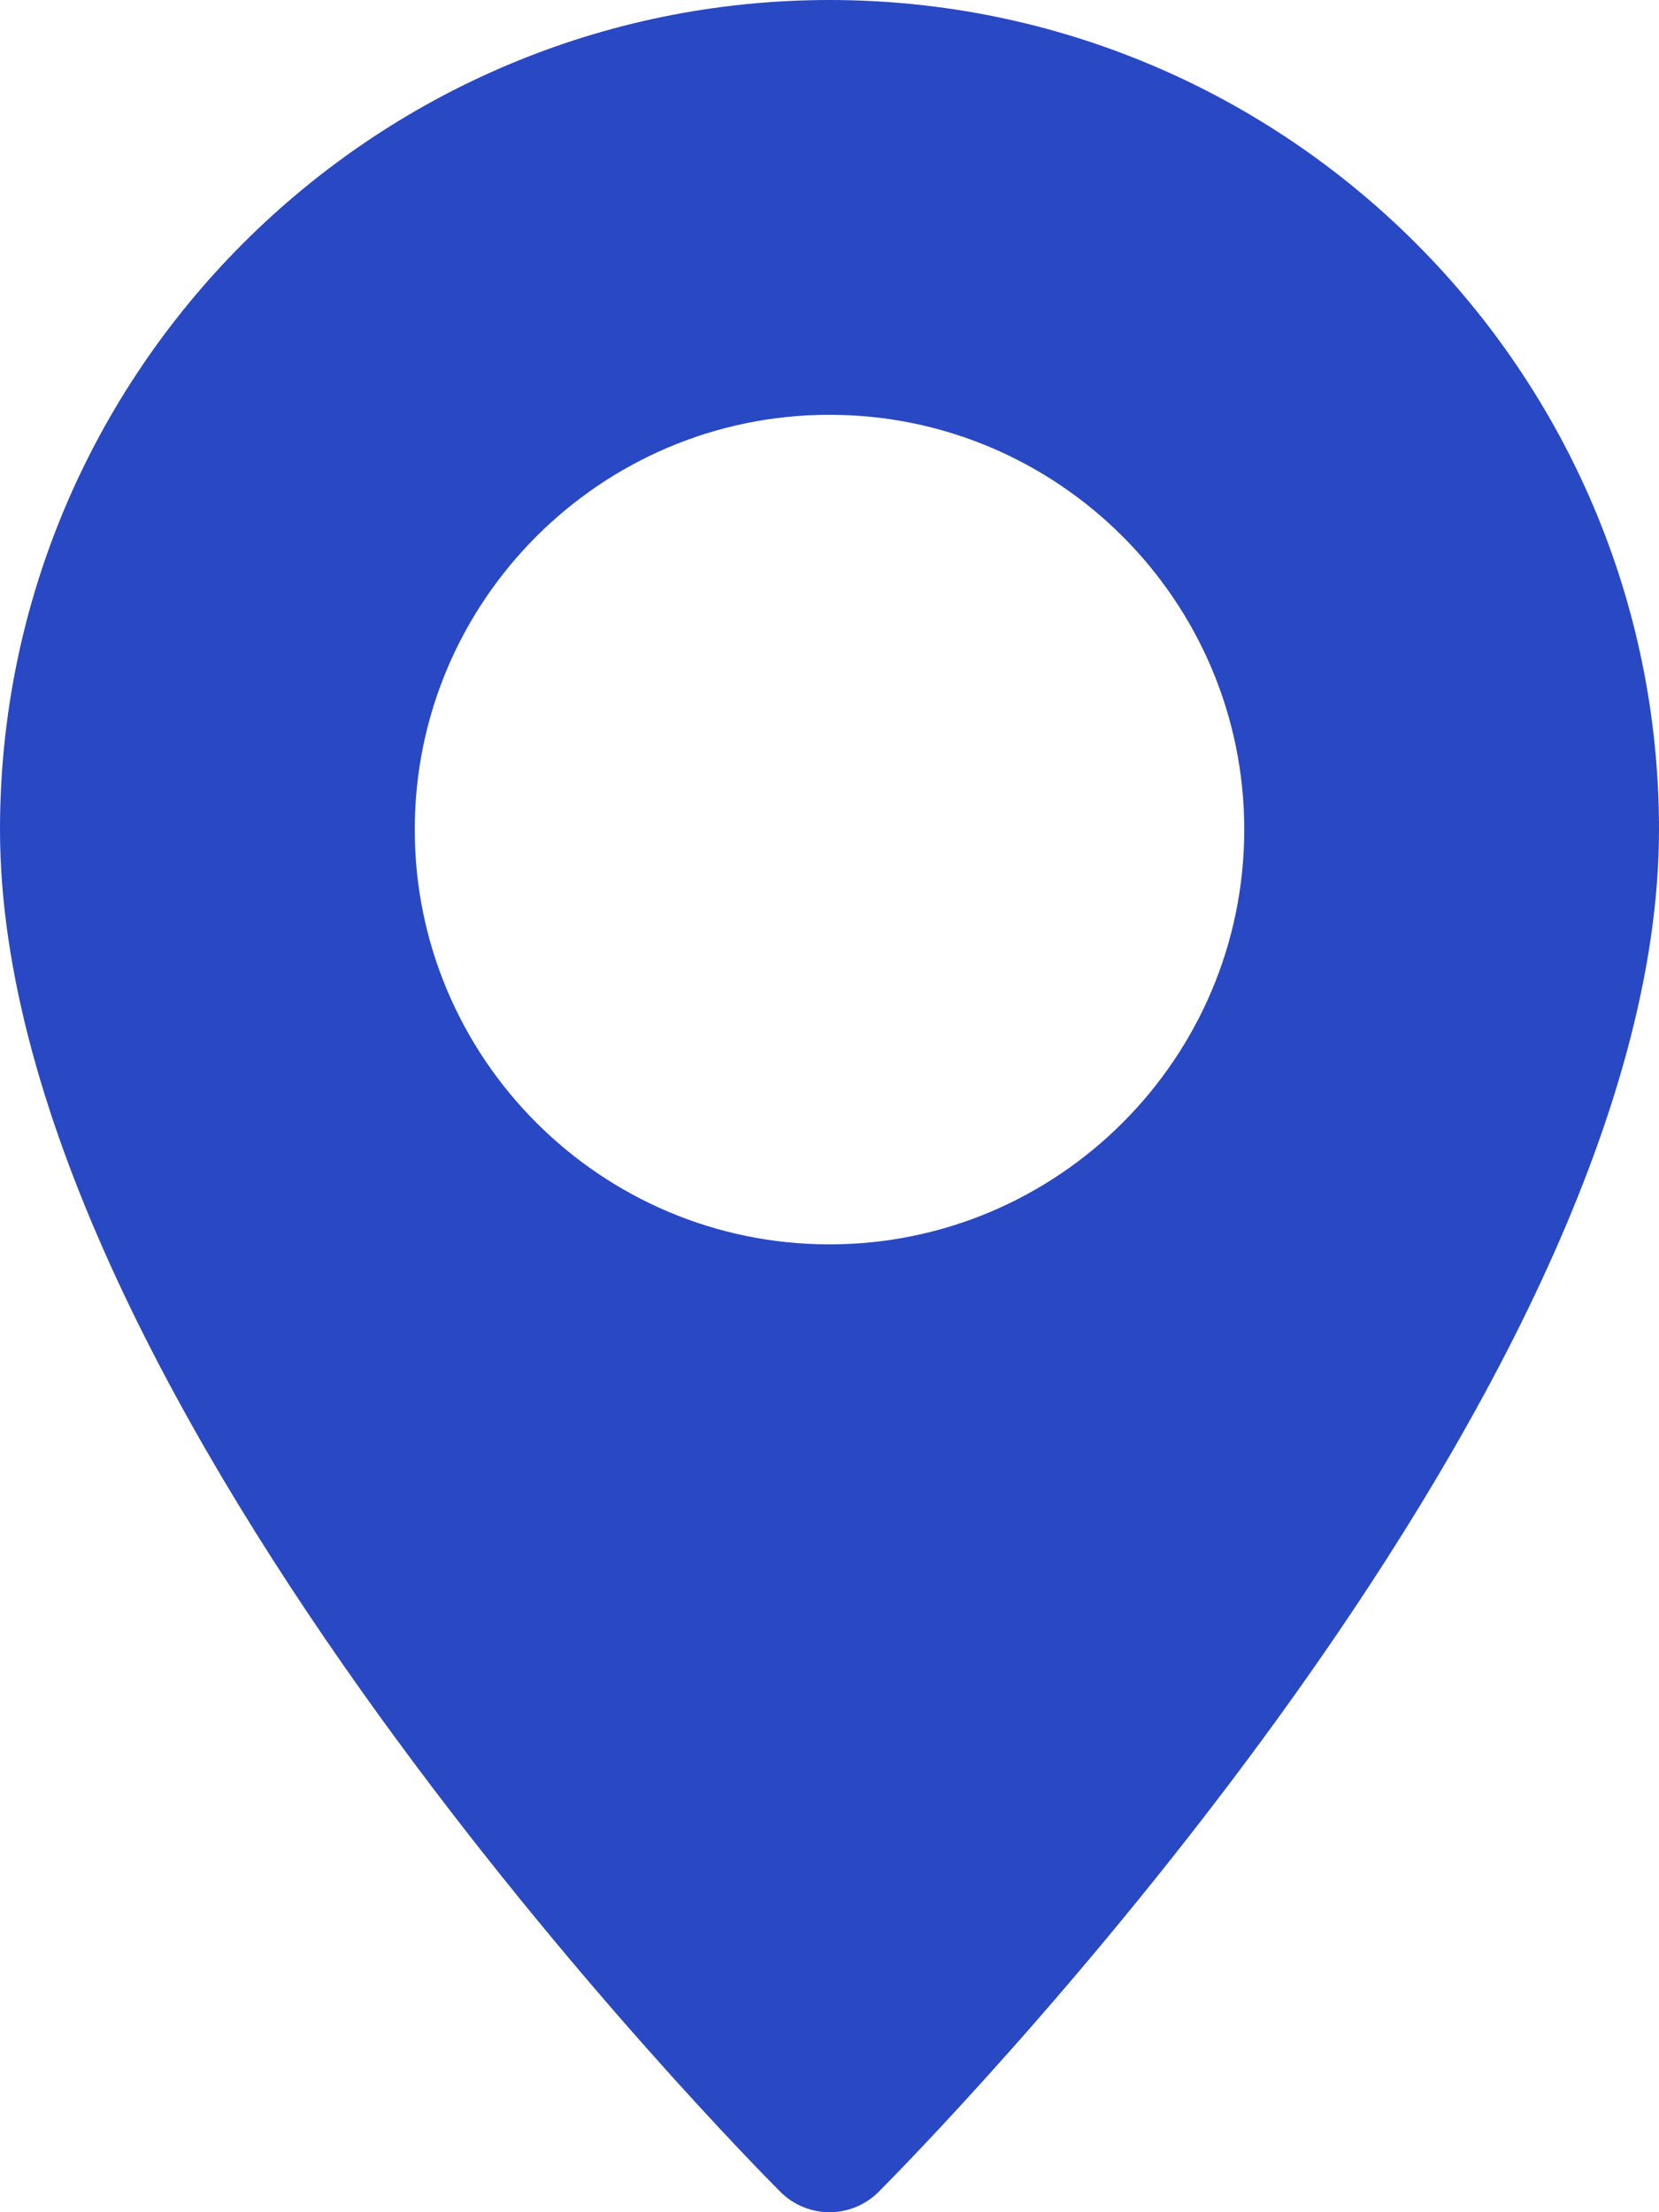 <svg width="30" height="40" viewBox="0 0 30 40" fill="none" xmlns="http://www.w3.org/2000/svg">
<path d="M15 0C6.728 0 0 6.728 0 15C0 25.398 13.54 39.057 14.115 39.635C14.36 39.877 14.68 40 15 40C15.32 40 15.64 39.877 15.885 39.635C16.46 39.057 30 25.398 30 15C30 6.728 23.273 0 15 0ZM15 22.5C10.865 22.5 7.5 19.135 7.5 15C7.5 10.865 10.865 7.5 15 7.5C19.135 7.5 22.5 10.865 22.5 15C22.5 19.135 19.135 22.5 15 22.5Z" fill="#2948C4"/>
</svg>
